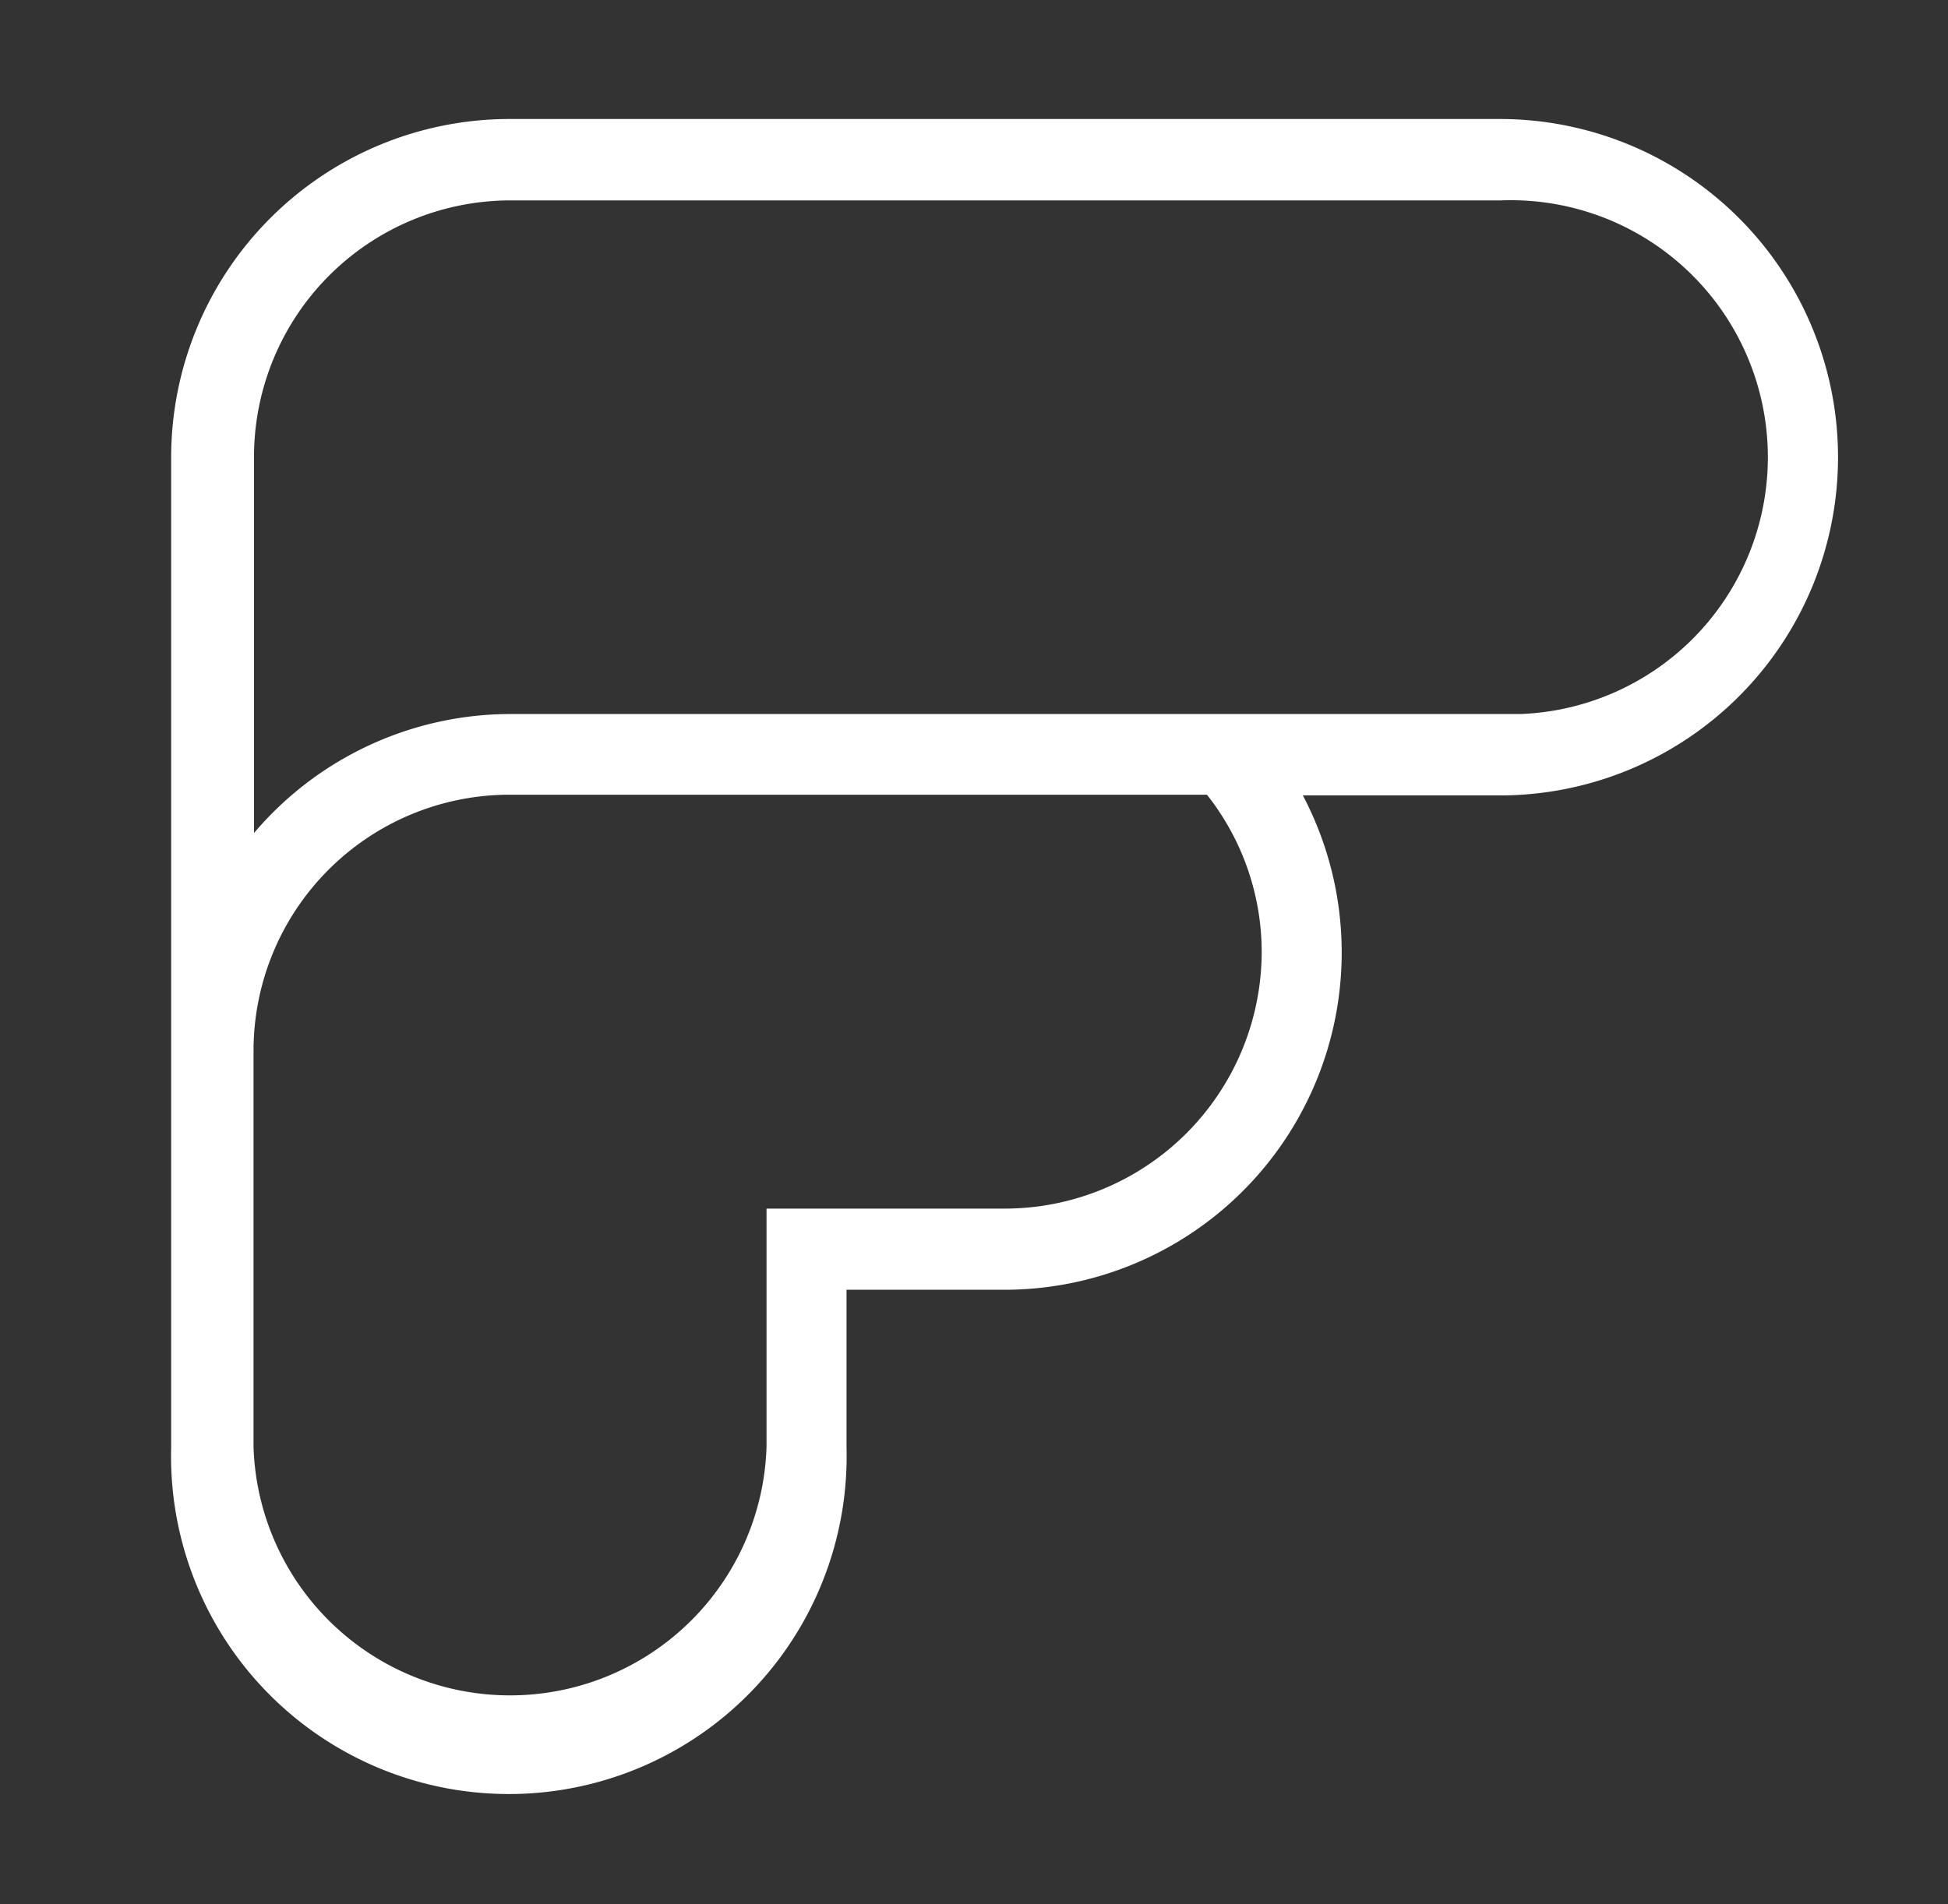 <svg id="Layer_1" data-name="Layer 1" xmlns="http://www.w3.org/2000/svg" viewBox="0 0 81.83 80"><rect x="0" y="0" width="81.83" height="80" fill="#333333" stroke="none"/><defs><style>.cls-1{fill:#fff;}</style></defs><title>Artboard 1</title><path class="cls-1" d="M63.05,5H21.37A14.22,14.22,0,0,0,7.19,19.19V60.81a14.19,14.19,0,1,0,28.37,0V54.19h6.63A14.17,14.17,0,0,0,54.73,33.42H63A14.2,14.2,0,0,0,63,5ZM53,40a10.8,10.8,0,0,1-10.8,10.78h-10v10a10.78,10.78,0,0,1-21.55,0V44.15a10.76,10.76,0,0,1,10.7-10.76H50.7A10.66,10.66,0,0,1,53,40Zm10-10H21.37a14.14,14.14,0,0,0-10.7,5V19.19A10.78,10.78,0,0,1,21.37,8.42H63.05A10.78,10.78,0,1,1,63.88,30C63.6,30,63.33,30,63.05,30Z"/></svg>
